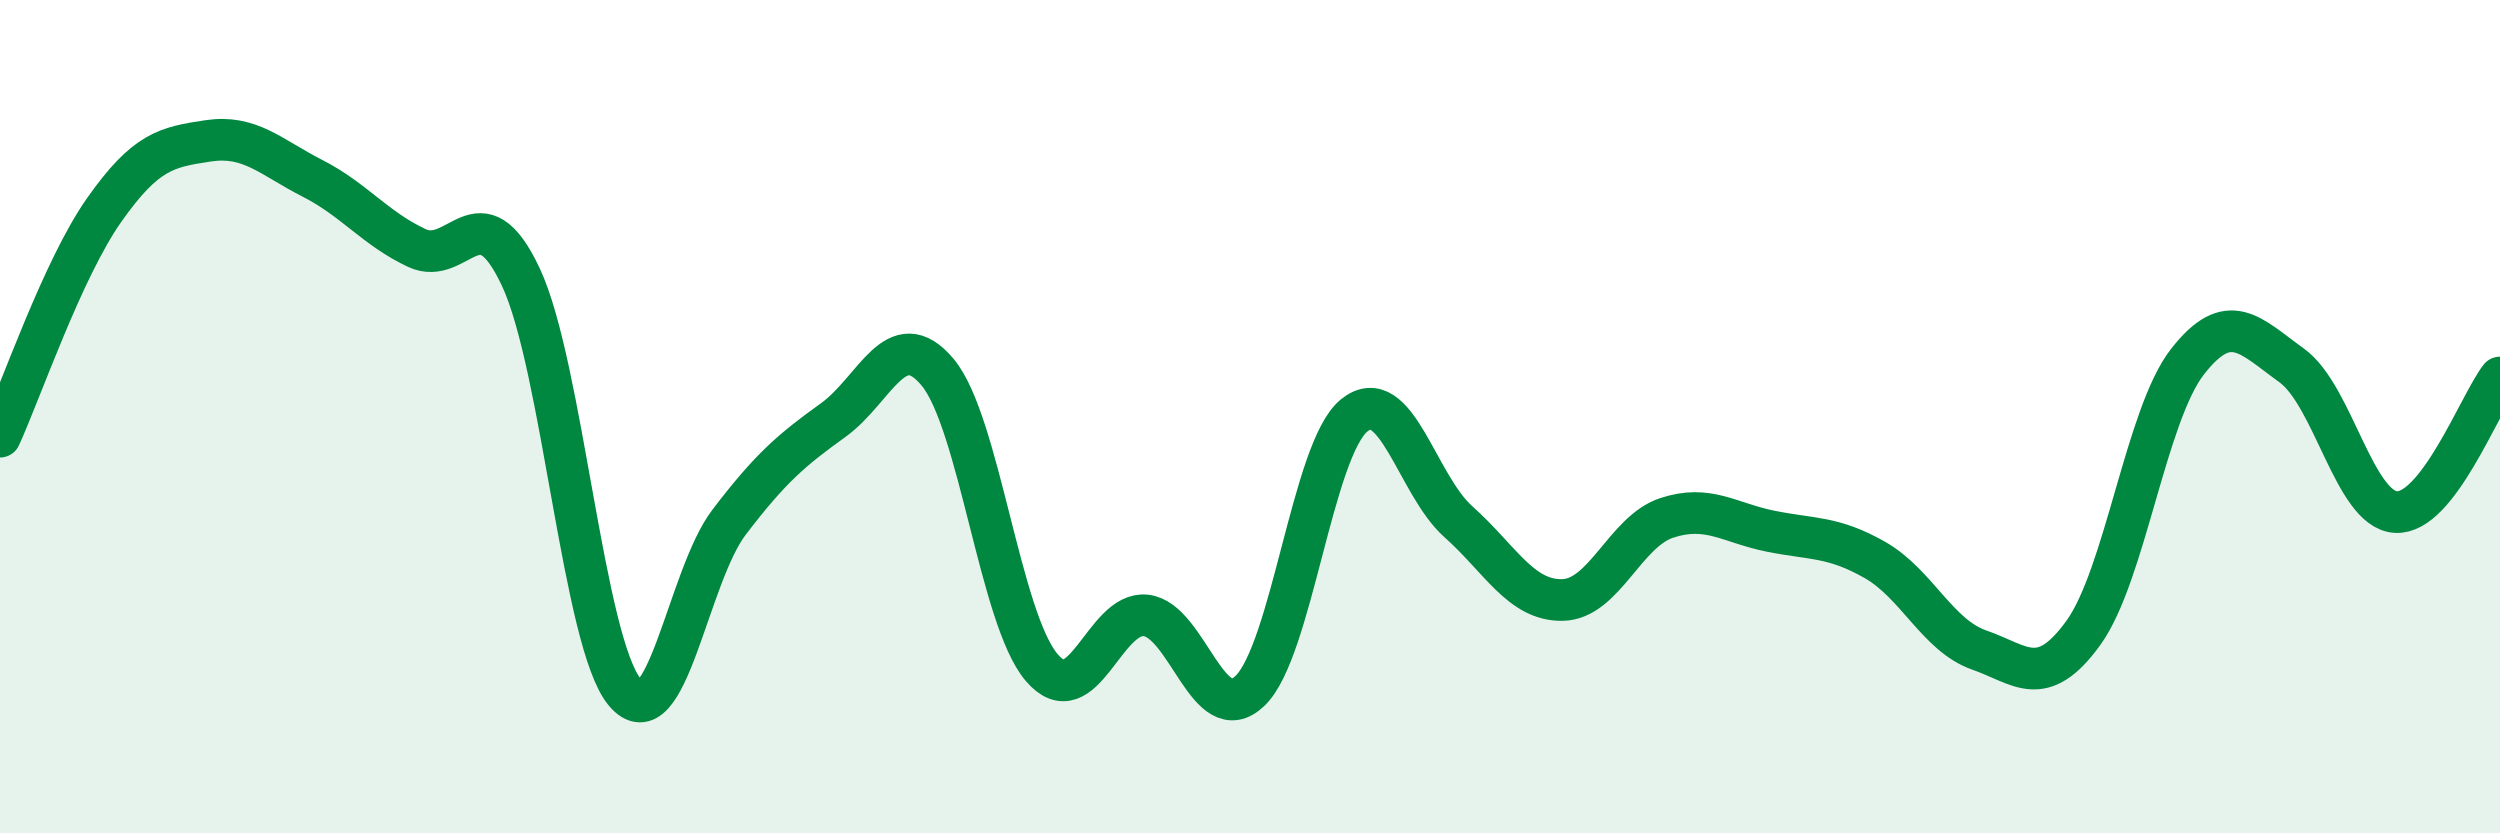
    <svg width="60" height="20" viewBox="0 0 60 20" xmlns="http://www.w3.org/2000/svg">
      <path
        d="M 0,10.48 C 0.5,9.39 1.5,6.46 2.5,5.04 C 3.5,3.62 4,3.53 5,3.38 C 6,3.23 6.5,3.77 7.5,4.28 C 8.5,4.79 9,5.48 10,5.95 C 11,6.42 11.5,4.52 12.5,6.65 C 13.5,8.78 14,15.44 15,16.62 C 16,17.8 16.5,13.84 17.5,12.53 C 18.5,11.22 19,10.8 20,10.08 C 21,9.36 21.5,7.74 22.5,8.93 C 23.5,10.12 24,14.85 25,16.02 C 26,17.19 26.5,14.66 27.5,14.77 C 28.5,14.88 29,17.54 30,16.58 C 31,15.62 31.5,10.78 32.5,9.97 C 33.5,9.16 34,11.63 35,12.52 C 36,13.41 36.5,14.42 37.5,14.4 C 38.5,14.38 39,12.76 40,12.43 C 41,12.1 41.5,12.55 42.5,12.75 C 43.5,12.95 44,12.87 45,13.44 C 46,14.01 46.5,15.25 47.5,15.6 C 48.5,15.95 49,16.57 50,15.19 C 51,13.81 51.5,9.96 52.5,8.68 C 53.5,7.4 54,8.05 55,8.77 C 56,9.49 56.5,12.23 57.5,12.29 C 58.5,12.35 59.5,9.71 60,9.06L60 20L0 20Z"
        fill="#008740"
        opacity="0.1"
        stroke-linecap="round"
        stroke-linejoin="round"
      />
      <path
        d="M 0,10.48 C 0.5,9.39 1.5,6.46 2.5,5.04 C 3.5,3.62 4,3.53 5,3.38 C 6,3.23 6.5,3.77 7.5,4.28 C 8.5,4.79 9,5.48 10,5.95 C 11,6.42 11.5,4.52 12.5,6.65 C 13.5,8.78 14,15.44 15,16.62 C 16,17.8 16.5,13.84 17.5,12.53 C 18.5,11.22 19,10.8 20,10.08 C 21,9.36 21.5,7.74 22.5,8.93 C 23.5,10.12 24,14.85 25,16.02 C 26,17.19 26.5,14.66 27.5,14.77 C 28.5,14.88 29,17.54 30,16.58 C 31,15.62 31.5,10.78 32.5,9.97 C 33.5,9.16 34,11.63 35,12.52 C 36,13.41 36.5,14.42 37.5,14.4 C 38.5,14.38 39,12.76 40,12.43 C 41,12.1 41.5,12.55 42.5,12.75 C 43.5,12.95 44,12.87 45,13.44 C 46,14.01 46.5,15.25 47.5,15.6 C 48.5,15.95 49,16.57 50,15.19 C 51,13.81 51.5,9.96 52.5,8.68 C 53.5,7.4 54,8.05 55,8.77 C 56,9.49 56.5,12.23 57.5,12.29 C 58.5,12.35 59.5,9.71 60,9.06"
        stroke="#008740"
        stroke-width="1"
        fill="none"
        stroke-linecap="round"
        stroke-linejoin="round"
      />
    </svg>
  